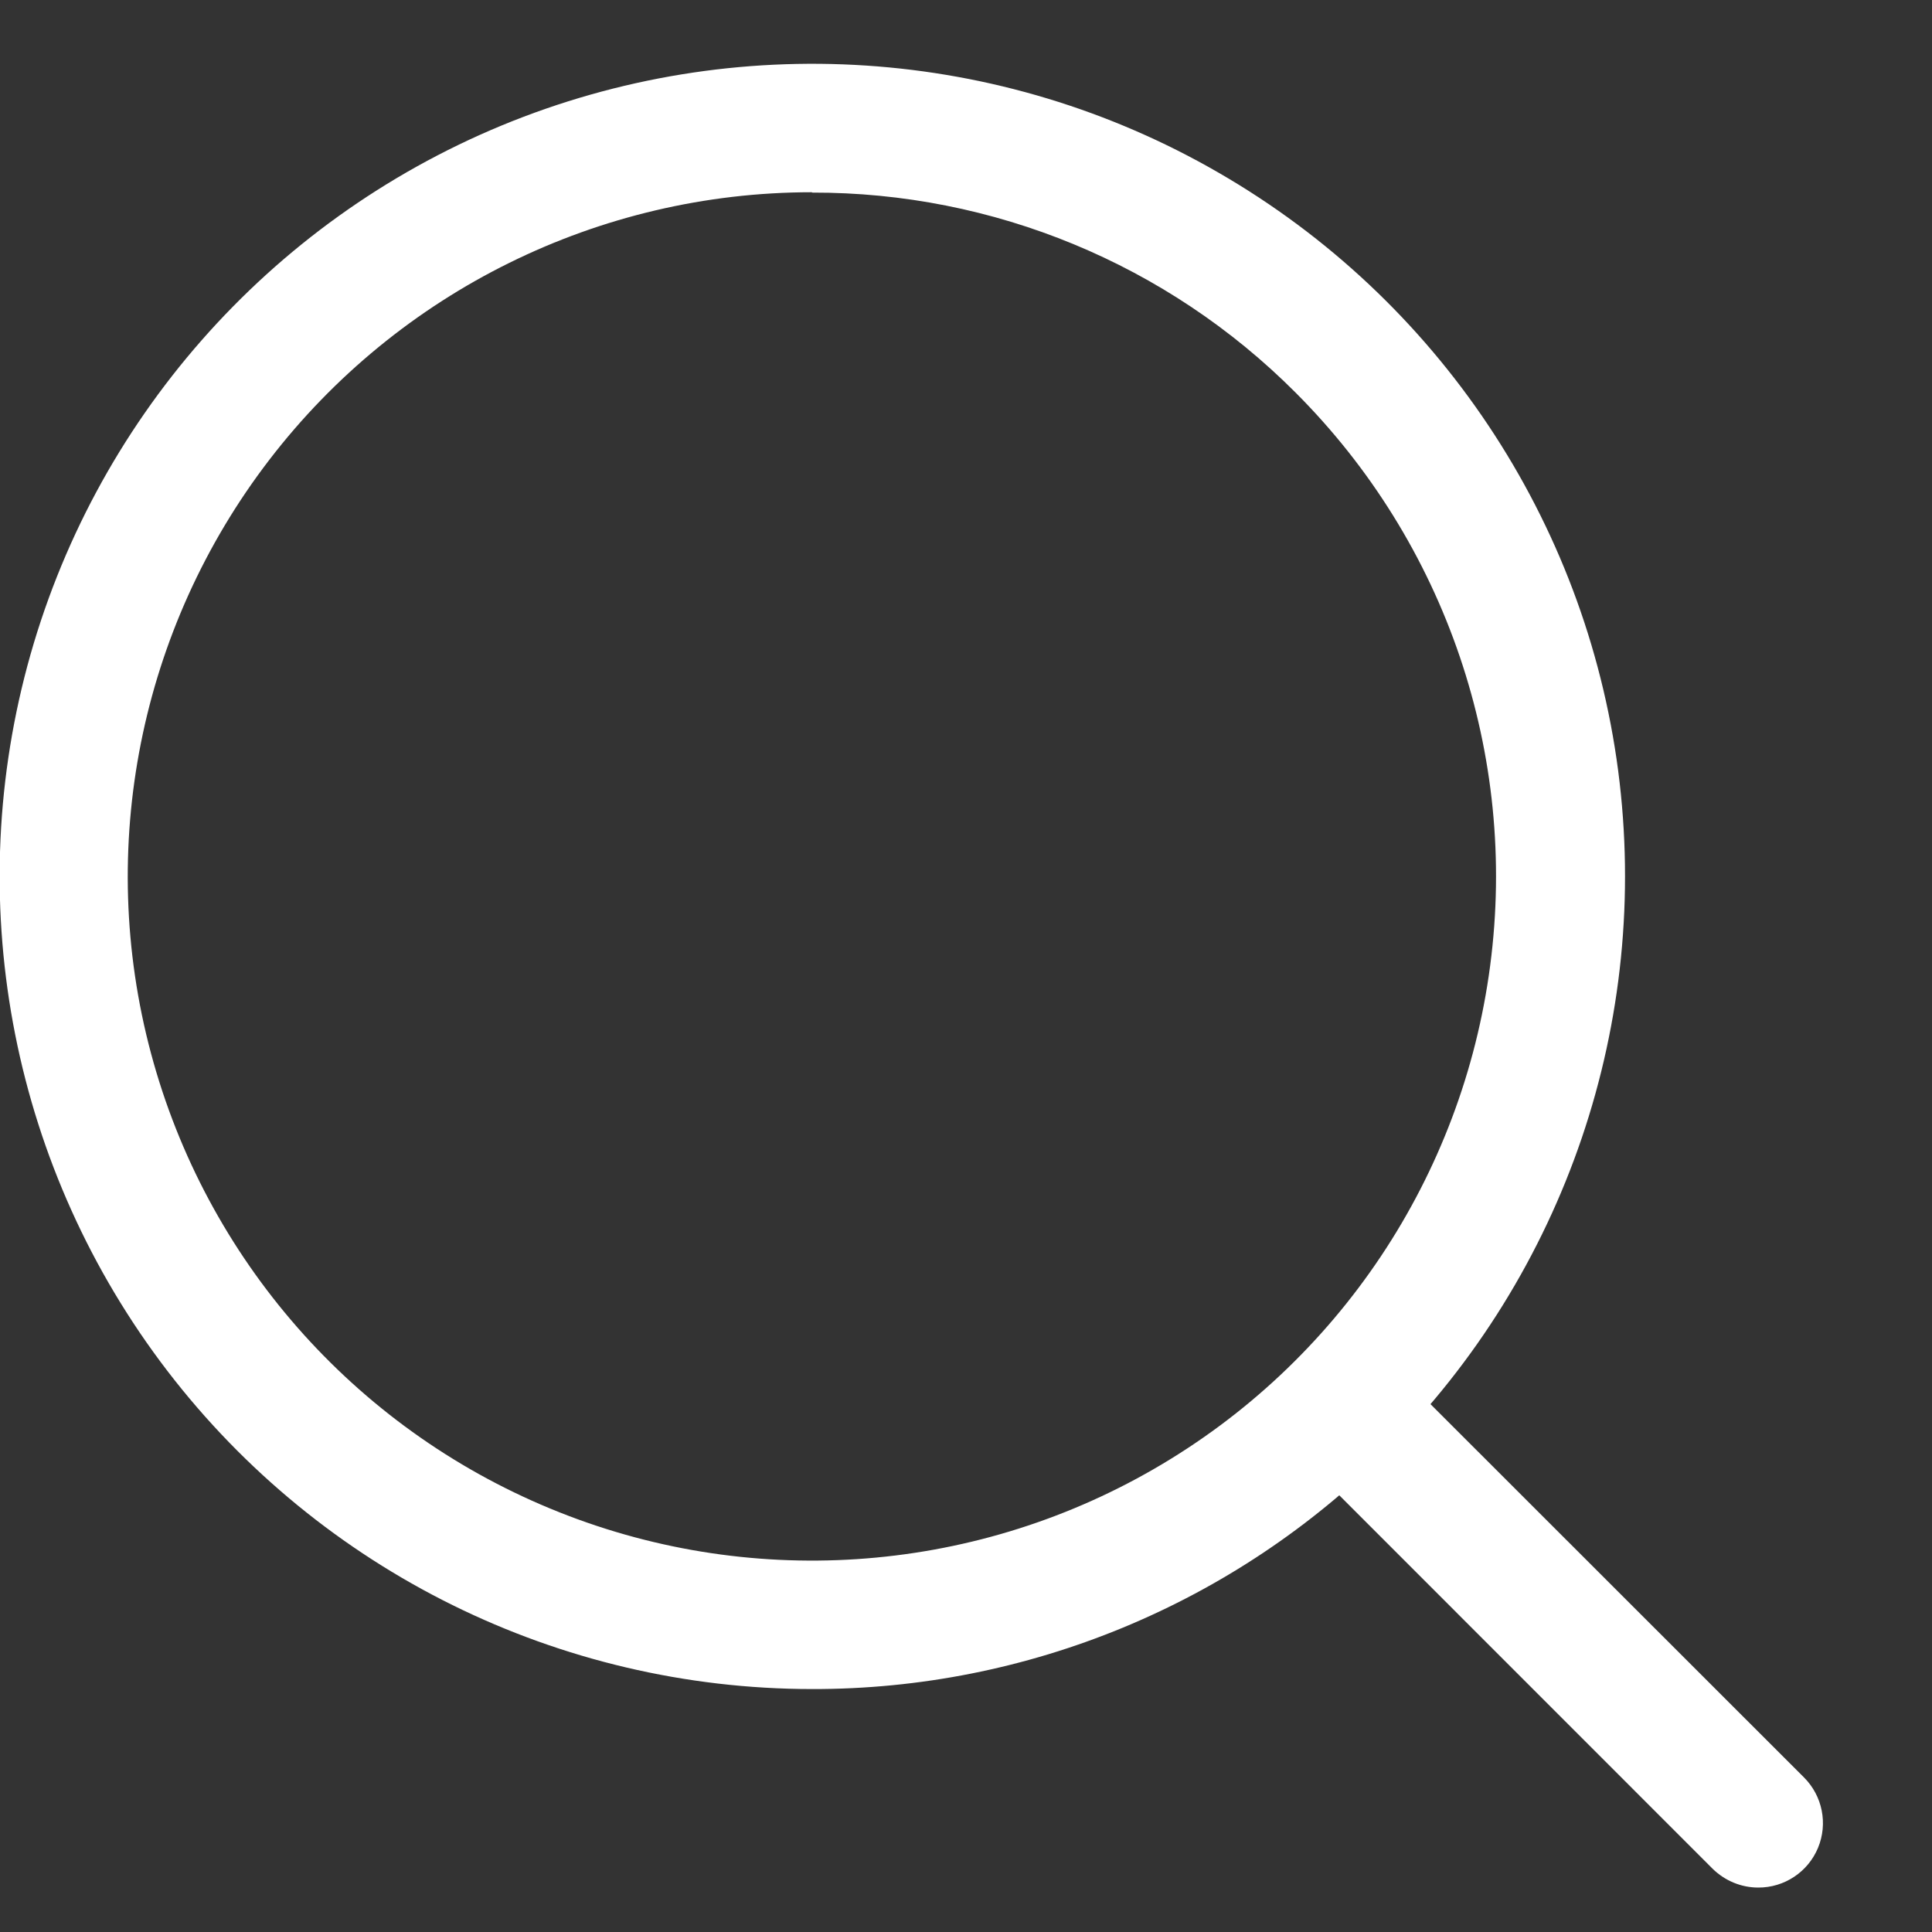 <svg xmlns="http://www.w3.org/2000/svg" width="16" height="16" viewBox="0 0 16 16" fill="none"><rect x="0" y="0" width="16" height="16" fill="#333333" stroke="none"/><path d="M6.724 13.988C4.631 13.987 2.659 13.013 1.386 11.353C0.113 9.692 -0.315 7.534 0.227 5.513C0.77 3.492 2.222 1.839 4.155 1.039C6.089 0.24 8.285 0.384 10.095 1.432C11.907 2.479 13.129 4.309 13.401 6.383C13.672 8.458 12.964 10.542 11.484 12.021C10.222 13.283 8.509 13.992 6.724 13.988ZM6.724 1.592C4.963 1.592 3.301 2.412 2.229 3.81C1.157 5.207 0.795 7.024 1.251 8.725C1.707 10.427 2.928 11.819 4.556 12.493C6.183 13.167 8.032 13.046 9.557 12.165C11.083 11.284 12.112 9.743 12.341 7.996C12.571 6.25 11.975 4.497 10.729 3.251C9.668 2.187 8.226 1.591 6.724 1.595L6.724 1.592Z" fill="white"></path><path d="M14.561 15.632C14.419 15.632 14.284 15.575 14.183 15.476L10.729 12.021C10.541 11.809 10.549 11.487 10.75 11.287C10.95 11.086 11.272 11.077 11.484 11.266L14.94 14.72C15.093 14.873 15.139 15.103 15.056 15.303C14.973 15.503 14.777 15.633 14.561 15.632Z" fill="white"></path></svg>